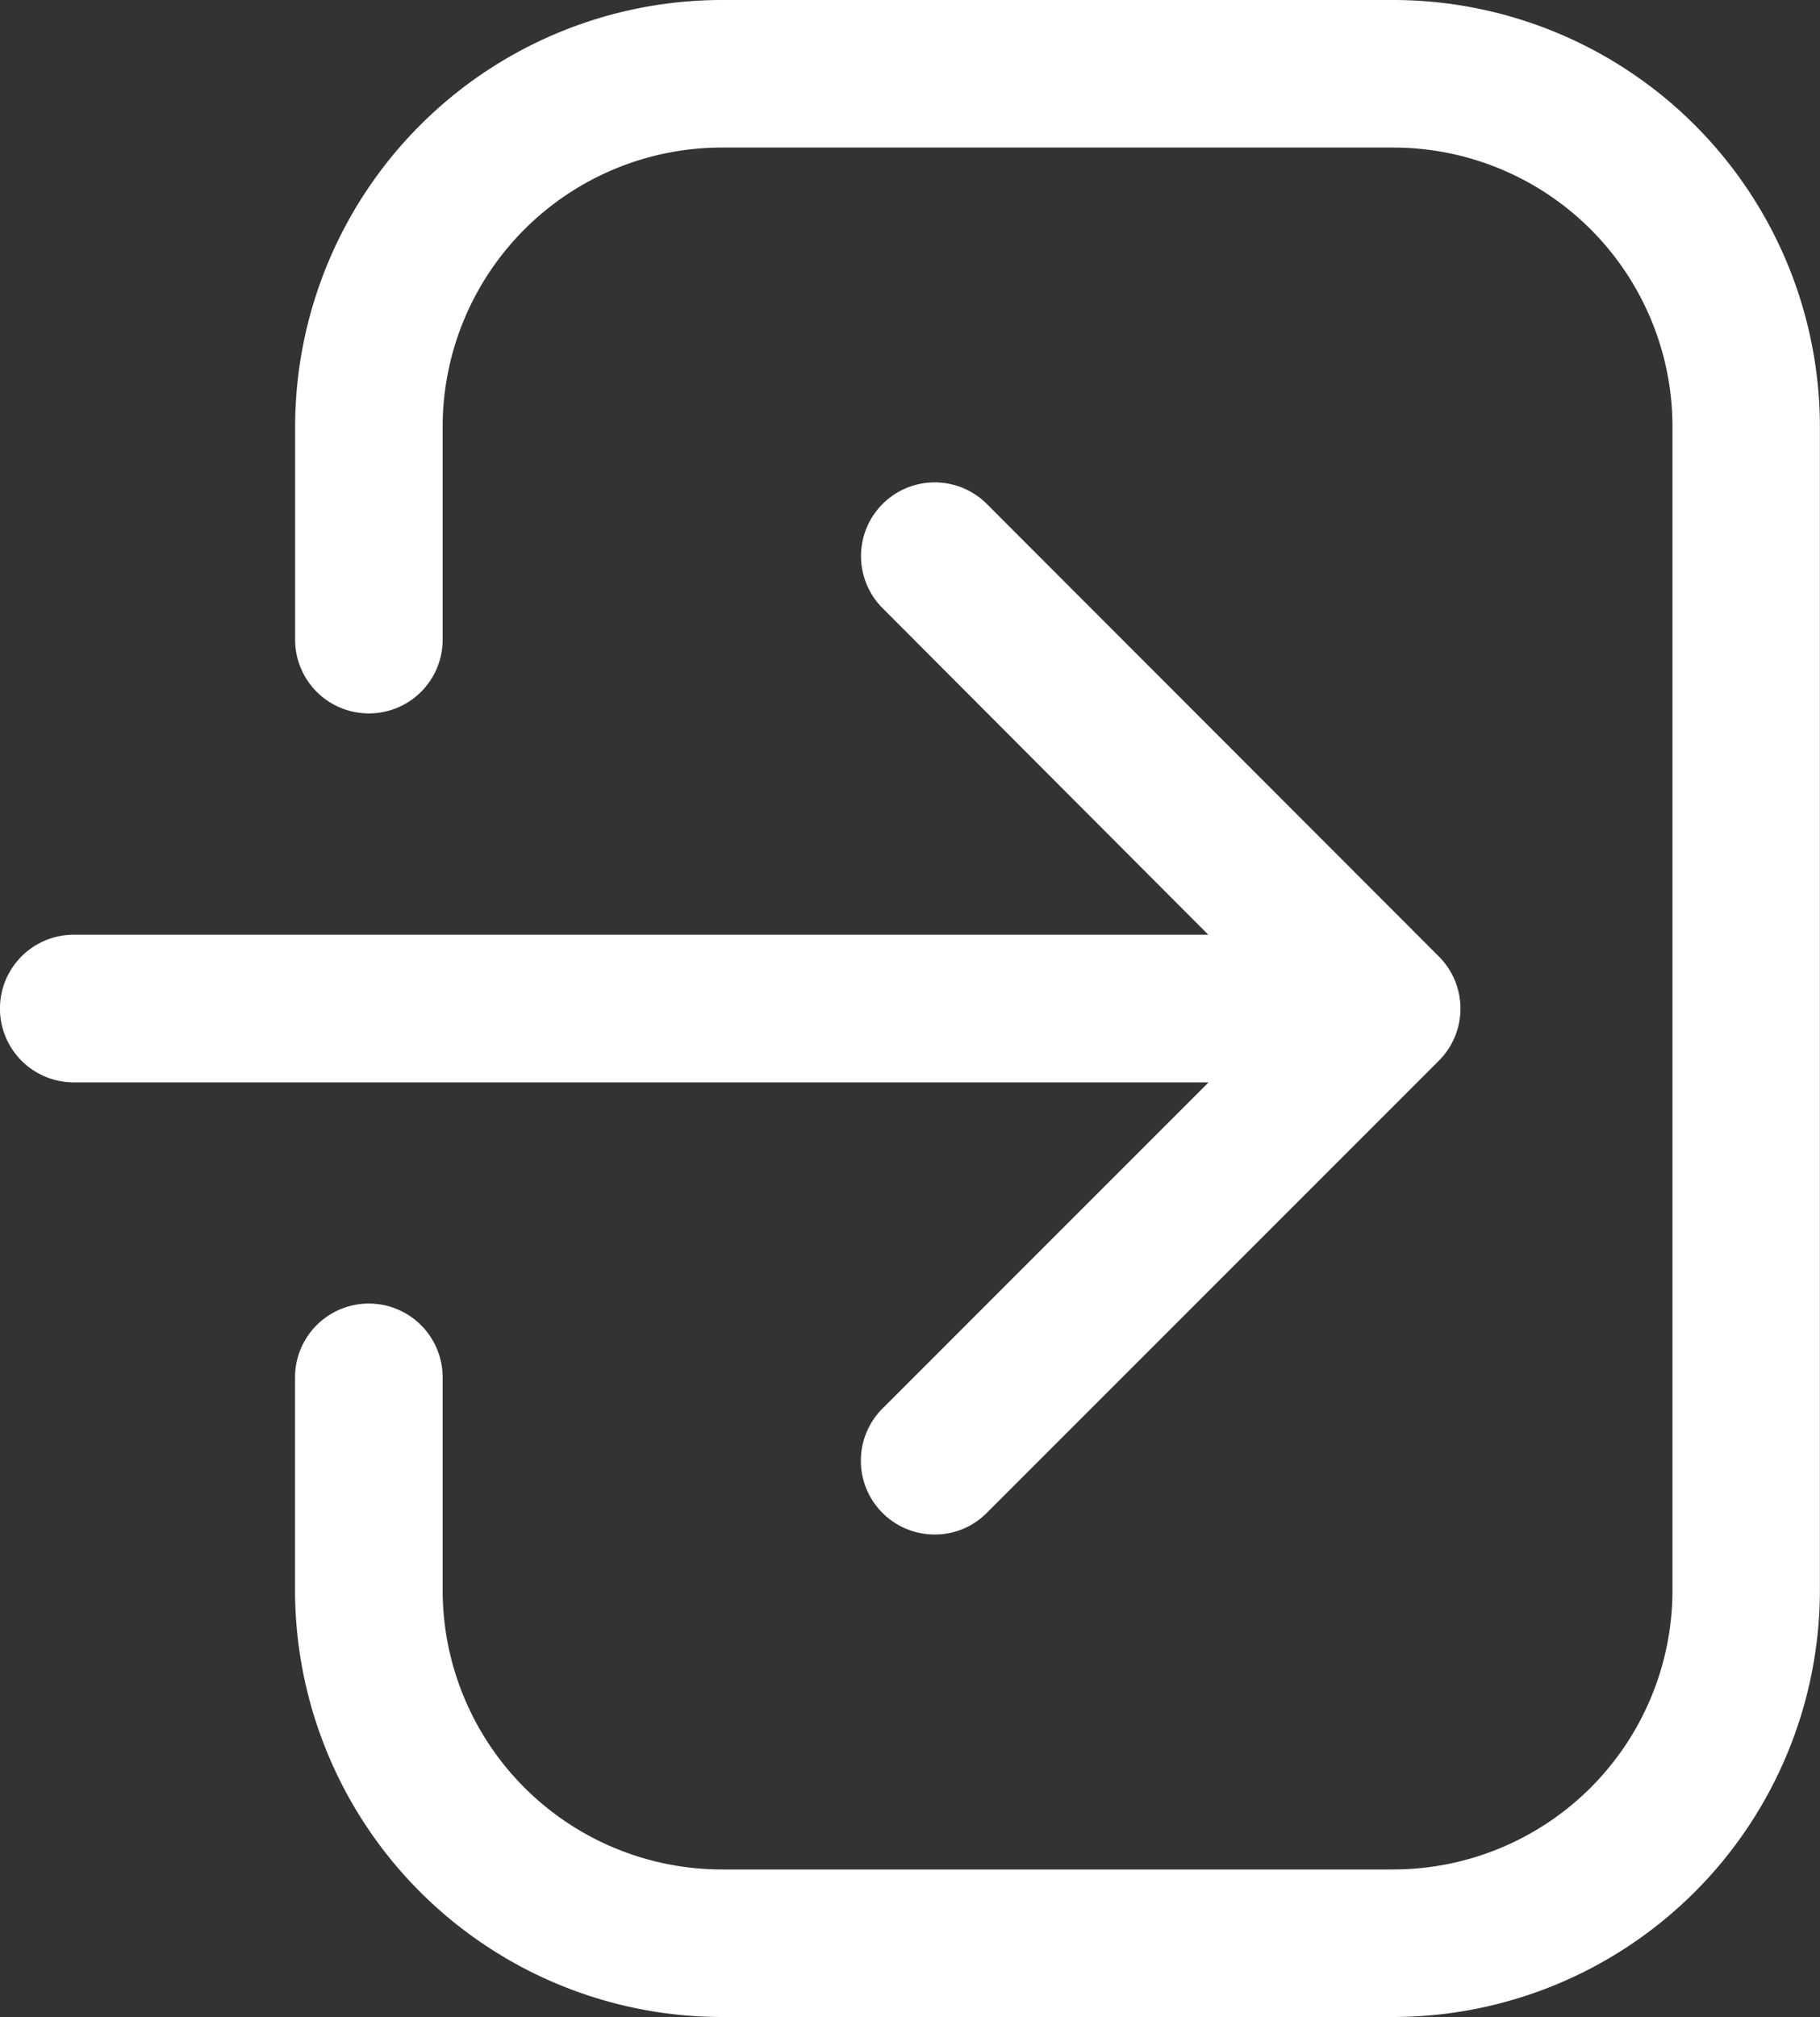 <svg xmlns="http://www.w3.org/2000/svg" width="19" height="21.054" viewBox="0 0 19 21.054">
  <rect x="0" y="0" width="19" height="21.054" fill="#333333" stroke="none"/>
  <g id="Login" transform="translate(-96.007 -108)">
    <path id="Path_20491" data-name="Path 20491" d="M105.219,352.971a.77.77,0,0,0,.545,1.314.761.761,0,0,0,.545-.226l4.719-4.719a.769.769,0,0,0,0-1.088l-4.719-4.723a.769.769,0,1,0-1.088,1.088l3.4,3.408H96.777a.77.77,0,1,0,0,1.541h11.847Z" transform="translate(0 -230.269)" fill="#fff"/>
    <path id="Path_20492" data-name="Path 20492" d="M240.77,115.446a.769.769,0,0,0,.77-.77v-2.224a2.916,2.916,0,0,1,2.912-2.912h7.015a2.916,2.916,0,0,1,2.912,2.912V124.6a2.916,2.916,0,0,1-2.912,2.912h-7.015a2.916,2.916,0,0,1-2.912-2.912v-2.224a.77.77,0,0,0-1.541,0V124.6a4.458,4.458,0,0,0,4.452,4.452h7.015a4.458,4.458,0,0,0,4.452-4.452v-12.15A4.458,4.458,0,0,0,251.467,108h-7.015A4.458,4.458,0,0,0,240,112.452v2.224A.769.769,0,0,0,240.77,115.446Z" transform="translate(-140.912)" fill="#fff"/>
  </g>
</svg>
